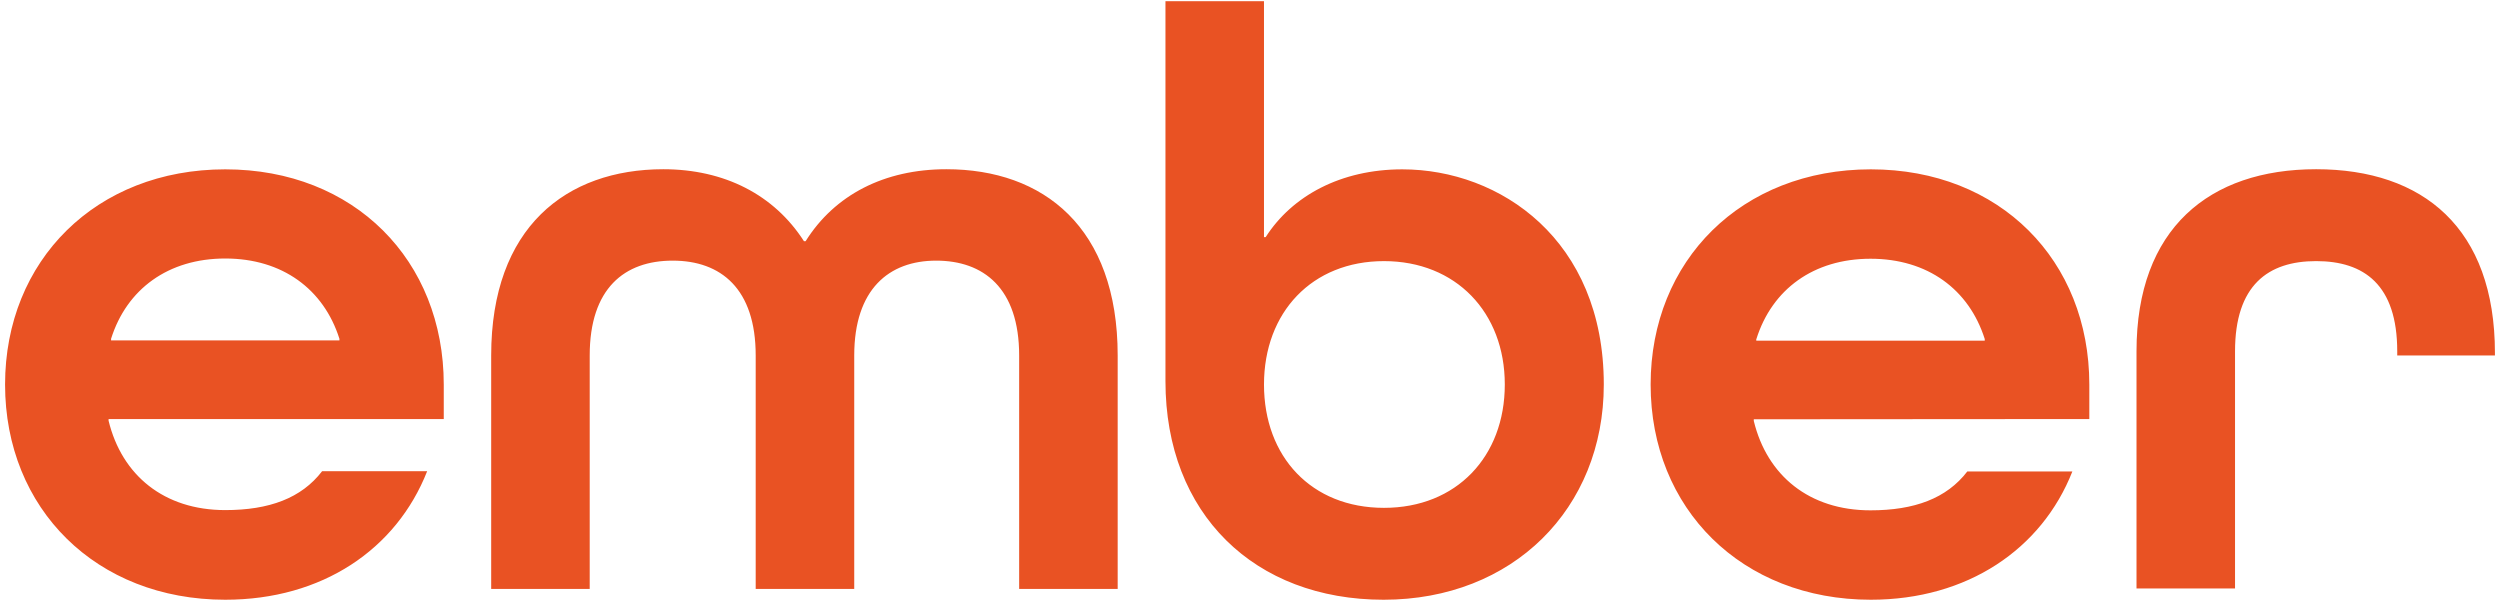 <?xml version="1.0" encoding="utf-8"?>
<!-- Generator: Adobe Illustrator 16.0.0, SVG Export Plug-In . SVG Version: 6.00 Build 0)  -->
<!DOCTYPE svg PUBLIC "-//W3C//DTD SVG 1.1//EN" "http://www.w3.org/Graphics/SVG/1.1/DTD/svg11.dtd">
<svg version="1.1" id="_x34_1306384-1fb0-412b-b16e-e55c7d413e0e"
	 xmlns="http://www.w3.org/2000/svg" xmlns:xlink="http://www.w3.org/1999/xlink" x="0px" y="0px" width="581.102px"
	 height="139.687px" viewBox="7.089 351.102 581.102 139.687" enable-background="new 7.089 351.102 581.102 139.687"
	 xml:space="preserve">
<title>Untitled-3</title>
<path fill="#E95223" d="M32.327,448.503v0.387c3.086,12.705,12.897,20.779,27.118,20.779c10.196,0,17.692-2.756,22.516-9.039h24.418
	c-7.166,18.189-24.418,29.875-46.934,29.875c-30.013,0-51.178-21.166-51.178-50.021c0-28.854,21.165-50.02,51.178-50.02
	c30.012,0,50.792,21.166,50.792,50.02v8.02H32.327z M32.906,429.847v0.385h53.079v-0.385c-3.665-11.548-13.283-18.658-26.539-18.658
	S36.543,418.299,32.906,429.847 M205.648,487.998v-54.266c0-15.405,8.074-22.047,19.043-22.047s19.292,6.339,19.292,22.047v54.266
	h22.901v-54.266c0-29.818-17.308-43.295-39.823-43.295c-14.413,0-25.961,5.953-32.713,16.729h-0.386
	c-6.917-10.776-18.465-16.729-32.713-16.729c-22.544,0.027-39.988,13.477-39.988,43.295v54.266h22.901v-54.266
	c0-15.598,8.075-22.047,19.292-22.047c11.216,0,19.291,6.532,19.291,22.047v54.266H205.648z M277.99,351.385h22.901v54.843h0.386
	c6.146-9.618,17.5-15.764,31.748-15.764c22.709,0,46.852,16.343,46.852,50.02c0,28.855-21.166,50.021-51.178,50.021
	c-30.013,0-50.709-19.953-50.709-50.793V351.385z M356.865,440.457c0-16.729-11.354-28.661-28.083-28.661
	s-27.89,11.905-27.89,28.688c0,16.785,11.023,28.662,27.89,28.662s28.083-11.934,28.083-28.662 M414.74,448.56v0.385
	c3.086,12.705,12.897,20.779,27.118,20.779c10.197,0,17.693-2.756,22.516-9.039h24.418c-7.11,18.08-24.418,29.82-46.851,29.82
	c-30.013,0-51.178-21.166-51.178-50.021c0-28.854,21.165-50.02,51.178-50.02c30.012,0,50.791,21.166,50.791,50.02v8.02
	L414.74,448.56z M415.318,429.902v0.387h53.107v-0.387c-3.666-11.547-13.284-18.658-26.54-18.658s-22.901,7.11-26.539,18.658
	 M587.012,433.732v-0.578c0-29.047-16.729-42.717-41.56-42.717c-24.83,0-41.752,13.78-41.752,42.33v55.119h22.901v-55.119
	c0-15.377,7.689-20.972,18.851-20.972c11.162,0,18.851,5.512,18.851,20.972v0.965H587.012z"/>
</svg>
